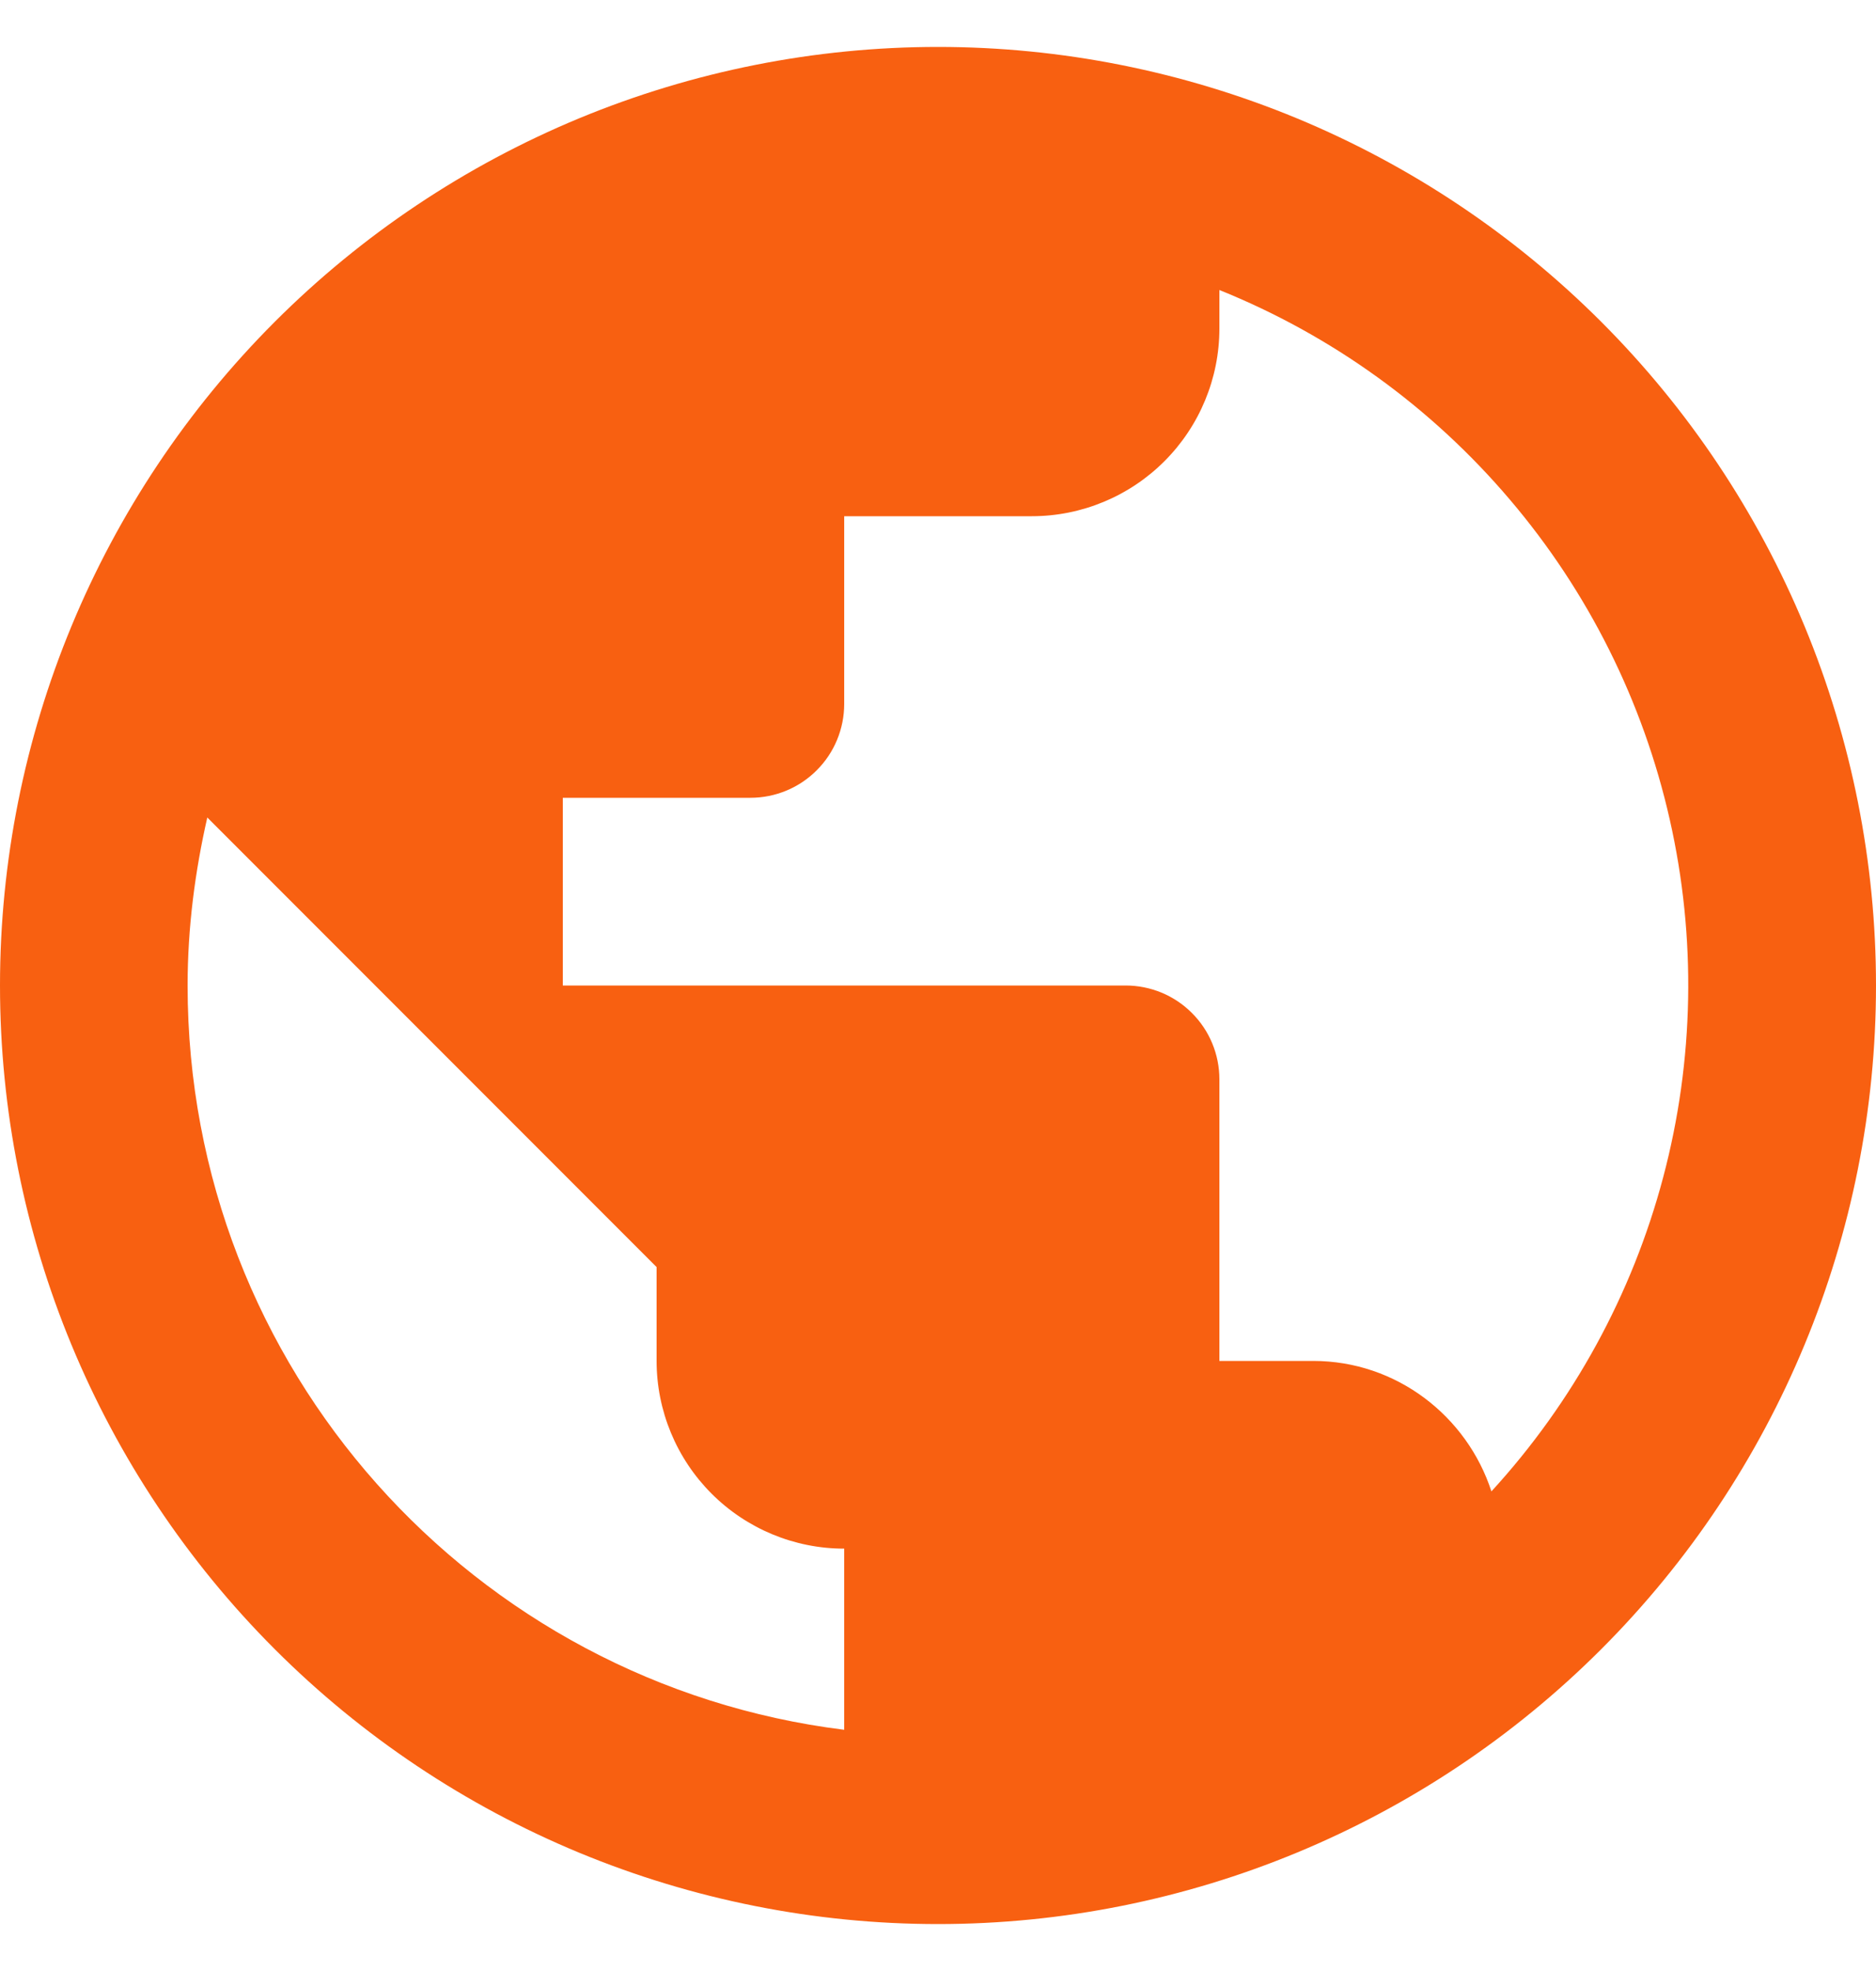 <?xml version="1.0" encoding="UTF-8"?>
<svg xmlns="http://www.w3.org/2000/svg" width="20" height="21" viewBox="0 0 20 21" fill="none">
  <path d="M15.9 15.89C15.64 15.09 14.89 14.5 14 14.5H13V11.5C13 11.235 12.895 10.98 12.707 10.793C12.52 10.605 12.265 10.5 12 10.5H6V8.5H8C8.265 8.5 8.52 8.395 8.707 8.207C8.895 8.02 9 7.765 9 7.5V5.5H11C11.53 5.5 12.039 5.289 12.414 4.914C12.789 4.539 13 4.03 13 3.5V3.09C14.197 3.572 15.258 4.337 16.094 5.32C16.931 6.302 17.516 7.473 17.801 8.731C18.086 9.989 18.062 11.297 17.731 12.544C17.4 13.791 16.772 14.939 15.9 15.89ZM9 18.43C5.05 17.94 2 14.58 2 10.5C2 9.88 2.08 9.28 2.21 8.71L7 13.5V14.5C7 15.03 7.211 15.539 7.586 15.914C7.961 16.289 8.47 16.5 9 16.5M10 0.5C8.687 0.5 7.386 0.759 6.173 1.261C4.96 1.764 3.858 2.5 2.929 3.429C1.054 5.304 0 7.848 0 10.5C0 13.152 1.054 15.696 2.929 17.571C3.858 18.5 4.96 19.236 6.173 19.739C7.386 20.241 8.687 20.5 10 20.5C12.652 20.5 15.196 19.446 17.071 17.571C18.946 15.696 20 13.152 20 10.5C20 9.187 19.741 7.886 19.239 6.673C18.736 5.46 18 4.358 17.071 3.429C16.142 2.5 15.04 1.764 13.827 1.261C12.614 0.759 11.313 0.5 10 0.5Z" fill="#F86011"></path>
</svg>
